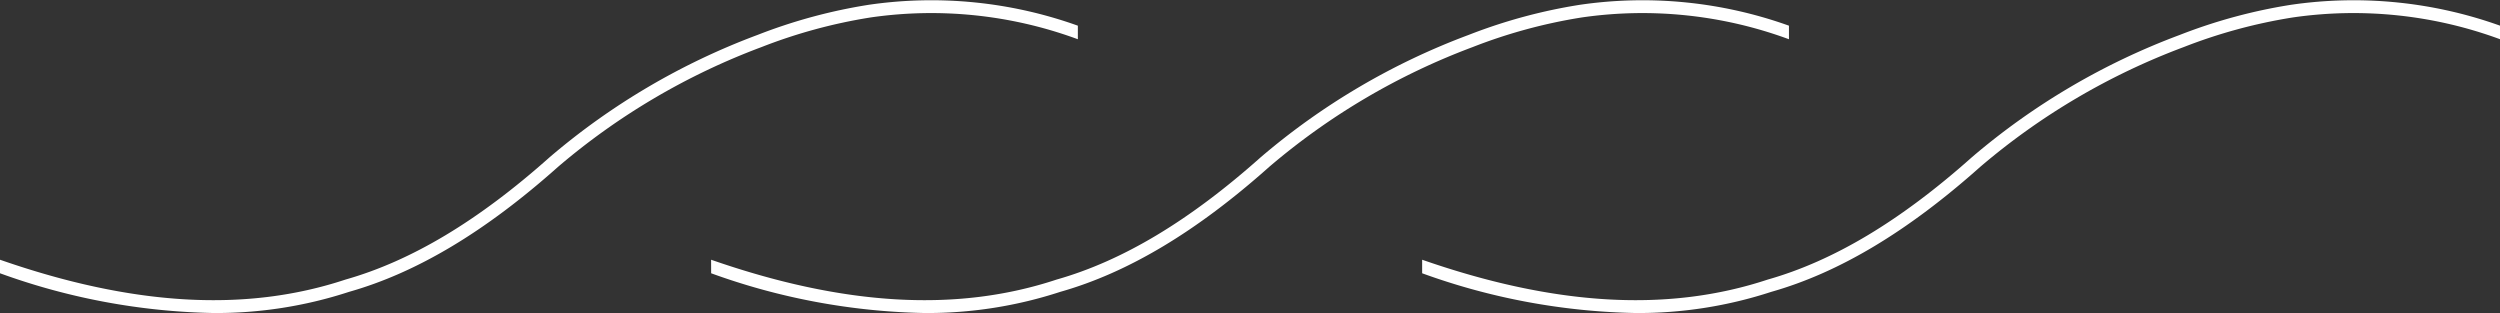 <svg xmlns="http://www.w3.org/2000/svg" xmlns:xlink="http://www.w3.org/1999/xlink" width="132.938" height="16.646" viewBox="0 0 132.938 16.646">
  <rect x="0" y="0" width="132.938" height="16.646" fill="#333333" stroke="none"/>
  <defs>
    <clipPath id="clip-path">
      <rect id="Rectangle_4581" data-name="Rectangle 4581" width="132.938" height="16.646" transform="translate(0 0)" fill="#fff"/>
    </clipPath>
  </defs>
  <g id="Group_9953" data-name="Group 9953" transform="translate(0 0)">
    <g id="Group_1114" data-name="Group 1114" clip-path="url(#clip-path)">
      <path id="Path_41841" data-name="Path 41841" d="M75.623,13.811C82.7,16.273,88.706,16.618,94,14.866c3.518-1,7.07-3.131,10.871-6.519a36.807,36.807,0,0,1,11.021-6.483,28.353,28.353,0,0,1,5.938-1.61,23.1,23.1,0,0,1,11.113,1.112v.721A22.515,22.515,0,0,0,121.926.927a27.863,27.863,0,0,0-5.811,1.578,36.146,36.146,0,0,0-10.807,6.36c-3.869,3.449-7.507,5.628-11.113,6.652a22.761,22.761,0,0,1-7.212,1.128,35.132,35.132,0,0,1-11.36-2.114Z" fill="#fff"/>
      <path id="Path_41842" data-name="Path 41842" d="M37.813,13.811c7.074,2.462,13.083,2.807,18.372,1.055,3.518-1,7.07-3.131,10.871-6.519A36.807,36.807,0,0,1,78.077,1.864,28.353,28.353,0,0,1,84.015.254,23.1,23.1,0,0,1,95.128,1.366v.721A22.515,22.515,0,0,0,84.116.927a27.863,27.863,0,0,0-5.811,1.578A36.146,36.146,0,0,0,67.5,8.865c-3.869,3.449-7.507,5.628-11.113,6.652a22.76,22.76,0,0,1-7.212,1.128,35.132,35.132,0,0,1-11.36-2.114Z" fill="#fff"/>
      <path id="Path_41843" data-name="Path 41843" d="M0,13.811c7.074,2.462,13.083,2.807,18.372,1.055,3.518-1,7.07-3.131,10.871-6.519A36.807,36.807,0,0,1,40.264,1.864,28.353,28.353,0,0,1,46.2.254,23.1,23.1,0,0,1,57.315,1.366v.721A22.515,22.515,0,0,0,46.3.927a27.863,27.863,0,0,0-5.811,1.578,36.146,36.146,0,0,0-10.807,6.36c-3.869,3.449-7.507,5.628-11.113,6.652a22.761,22.761,0,0,1-7.212,1.128A35.132,35.132,0,0,1,0,14.531Z" fill="#fff"/>
    </g>
  </g>
</svg>
